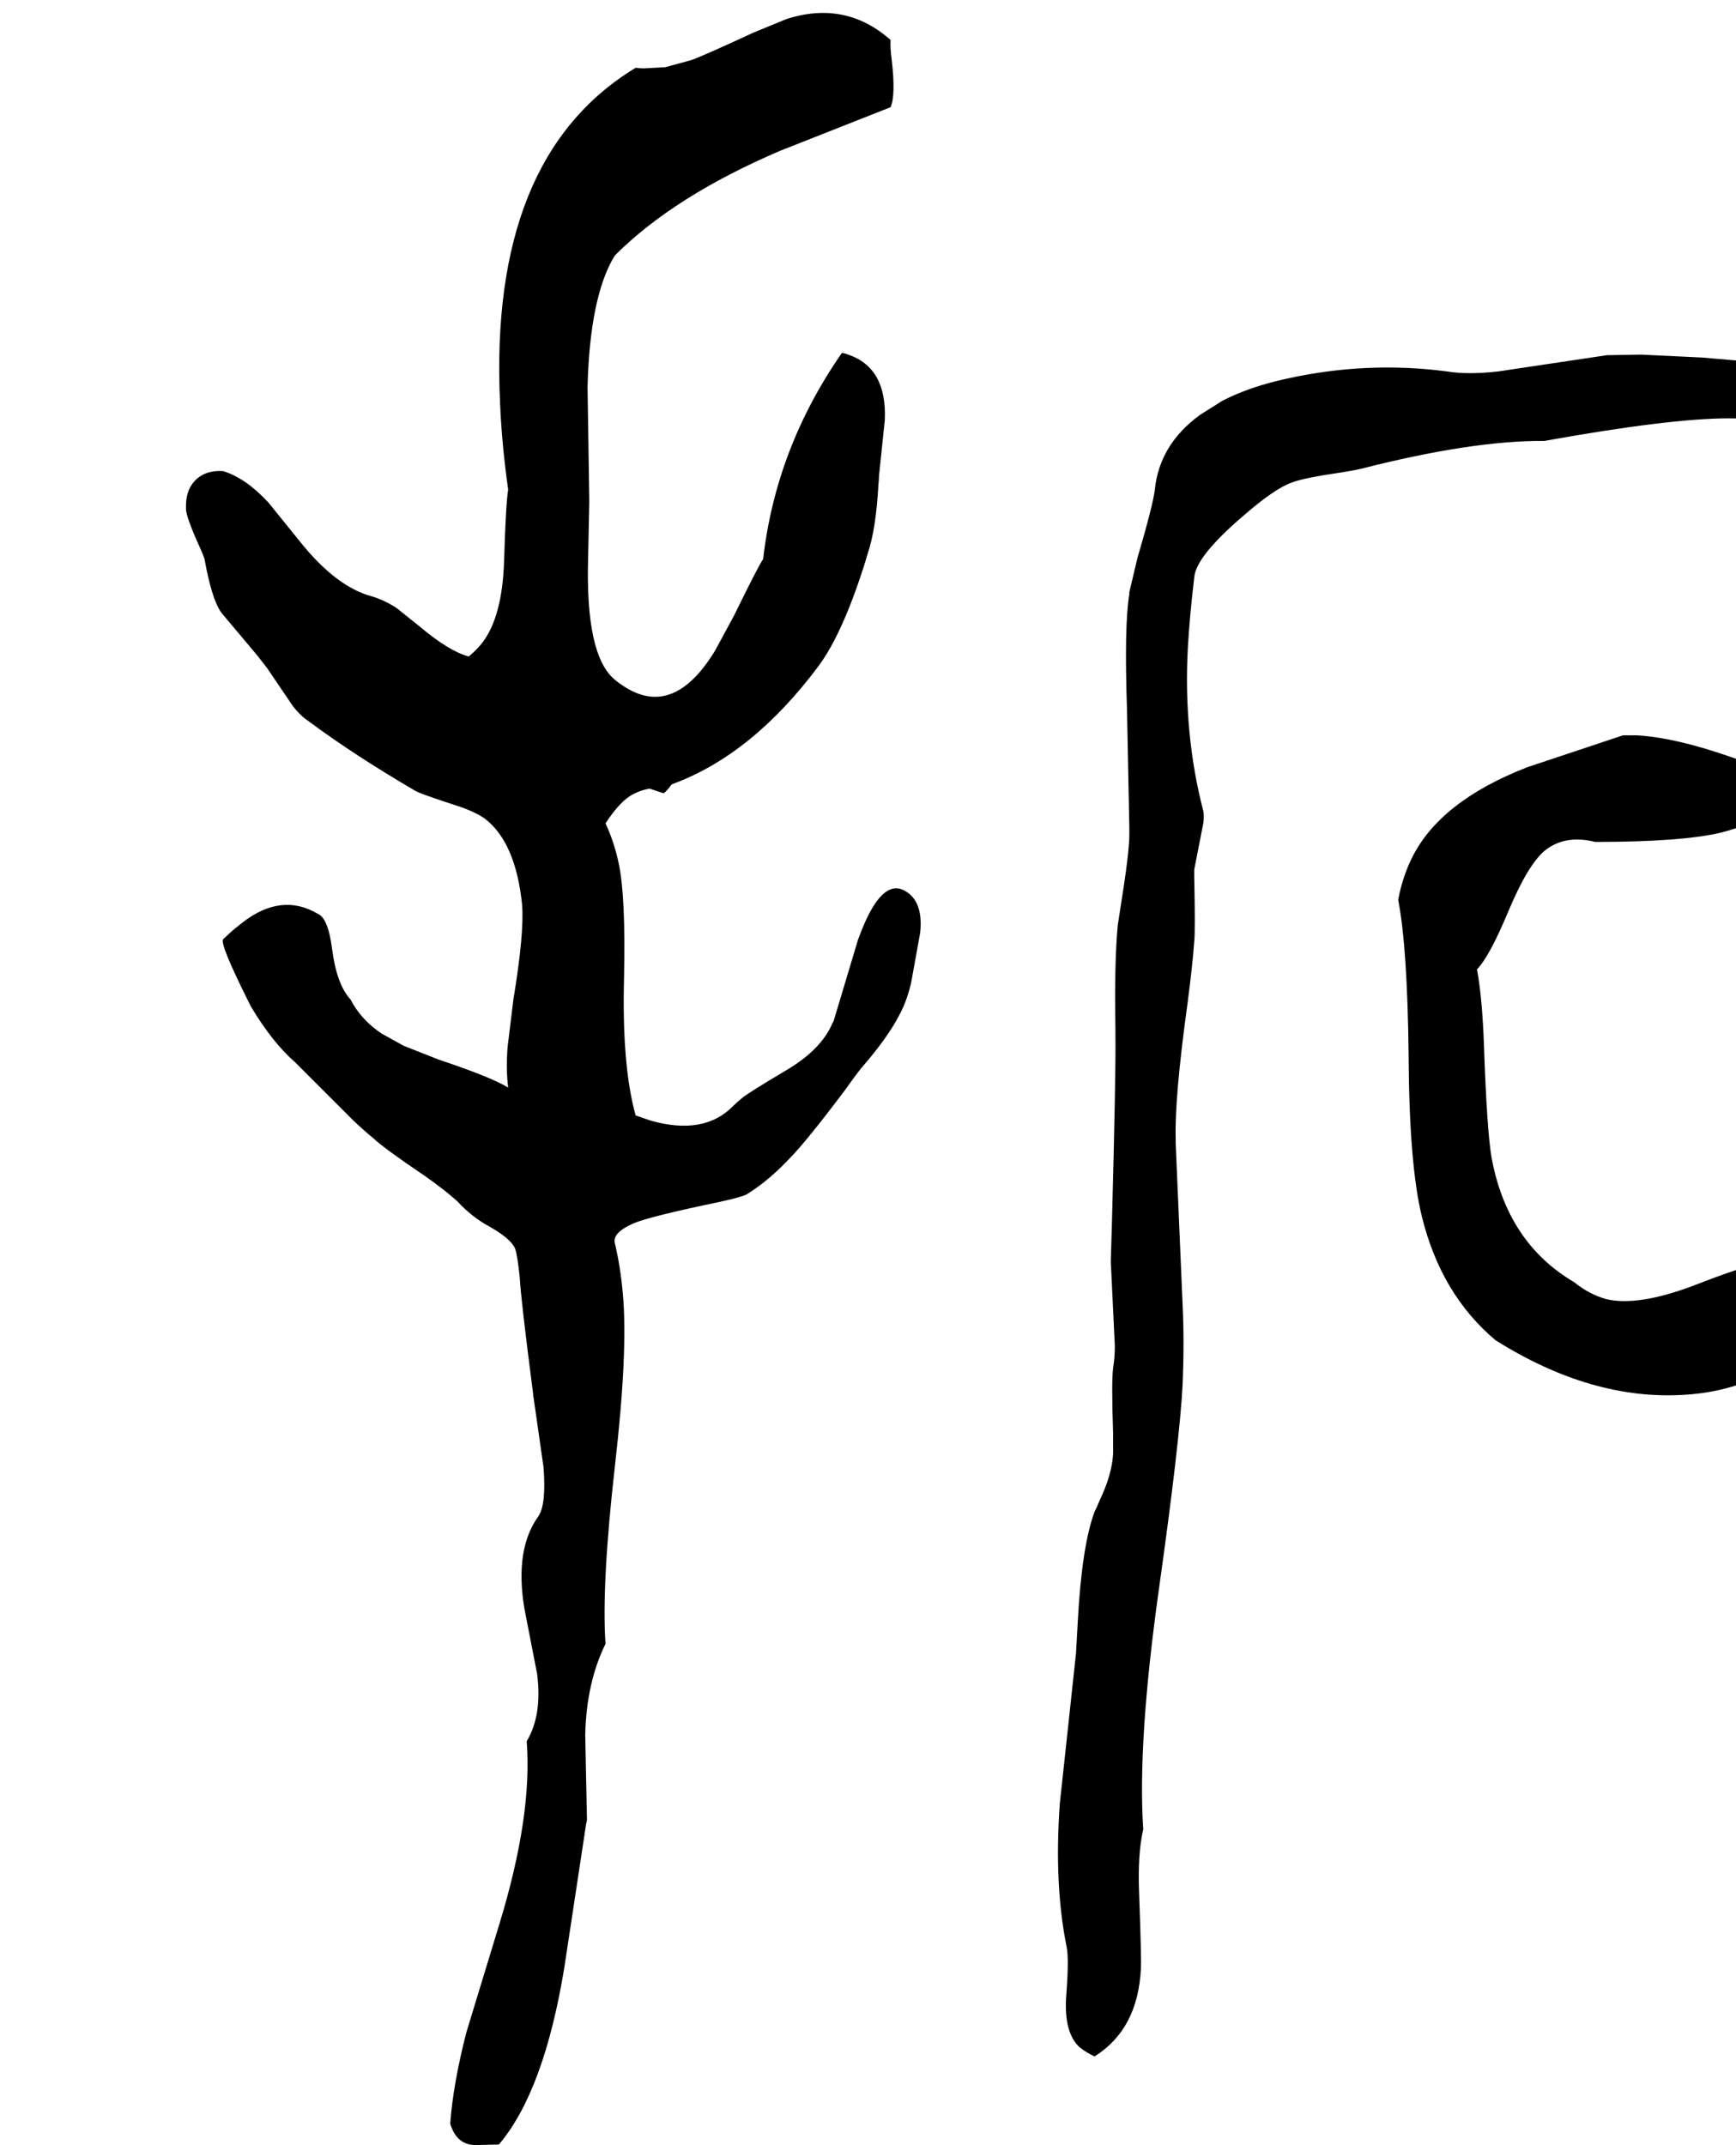 <svg xmlns="http://www.w3.org/2000/svg" viewBox="555 0 2996 3702">
<g transform="matrix(1 0 0 -1 0 3089)">
<path d="M2116 1552Q2077 1573 2041 1481L2036 1468L1994 1328Q1993 1325 1992 1324Q1973 1278 1912 1242Q1848 1204 1837 1195Q1828 1188 1820 1180Q1770 1129 1678 1155Q1666 1159 1652 1164Q1628 1250 1632 1402Q1635 1540 1623 1598Q1615 1636 1600 1668Q1626 1708 1649 1719Q1660 1725 1676 1728L1700 1720Q1703 1721 1711 1731Q1713 1735 1716 1736Q1854 1787 1968 1940Q2008 1994 2046 2112L2052 2132Q2067 2176 2071 2253Q2072 2262 2072 2268L2082 2364Q2086 2454 2019 2477Q2014 2479 2008 2480Q1894 2316 1872 2124Q1864 2113 1822 2027L1789 1966Q1717 1848 1631 1905Q1623 1910 1616 1916Q1565 1958 1570 2127Q1572 2224 1572 2224L1569 2421Q1573 2578 1616 2648Q1719 2751 1902 2829L2092 2904Q2101 2925 2094 2985Q2091 3008 2092 3020Q2014 3089 1912 3056L1856 3033Q1763 2990 1747 2985L1703 2973L1666 2971Q1659 2971 1652 2972Q1398 2818 1418 2393Q1421 2322 1432 2244Q1428 2221 1425 2122Q1422 2023 1386 1978Q1376 1966 1364 1956Q1330 1965 1279 2008L1239 2040Q1217 2054 1196 2060Q1137 2076 1077 2149L1018 2222Q979 2264 940 2276Q909 2278 891 2259Q875 2242 876 2212Q875 2199 900 2144Q906 2131 908 2124Q920 2057 936 2033L940 2028Q944 2023 998 1959Q1008 1946 1016 1936L1060 1871Q1073 1854 1088 1844Q1166 1786 1272 1724Q1283 1718 1345 1698Q1375 1688 1392 1676Q1445 1635 1456 1528Q1460 1479 1441 1364L1431 1282Q1428 1244 1432 1212Q1403 1230 1313 1260L1252 1284L1214 1305Q1178 1329 1160 1364Q1136 1390 1128 1452Q1122 1499 1107 1510L1096 1516Q1033 1548 965 1490Q959 1486 940 1468Q934 1460 984 1360Q987 1354 988 1352Q1025 1290 1064 1256Q1165 1155 1165 1155Q1183 1138 1200 1124Q1218 1107 1289 1059Q1323 1035 1344 1016Q1370 988 1400 972Q1437 951 1444 934Q1448 923 1452 884Q1454 846 1475 684Q1475 680 1476 676L1493 557Q1498 492 1484 472Q1443 415 1460 313L1482 200Q1491 129 1464 84Q1474 -44 1417 -231L1360 -418Q1337 -507 1332 -576Q1343 -613 1376 -613L1416 -612Q1494 -520 1529 -306L1565 -69Q1566 -60 1568 -52L1565 95Q1567 185 1600 252Q1593 353 1616 557Q1639 757 1630 855Q1626 902 1616 944Q1612 962 1649 978Q1678 990 1798 1015Q1835 1023 1844 1028Q1881 1051 1916 1088Q1946 1118 2015 1210Q2029 1230 2040 1244Q2103 1316 2120 1367Q2125 1381 2128 1396L2143 1479Q2149 1534 2116 1552ZM3864 2412Q3850 2481 3809 2482L3781 2478L3710 2458L3684 2456Q3664 2457 3492 2472L3387 2477L3328 2476L3141 2448Q3088 2442 3052 2448Q2915 2466 2778 2436Q2712 2422 2664 2397L2626 2373Q2556 2322 2548 2244Q2545 2218 2518 2126L2504 2067Q2504 2066 2504 2064Q2495 2010 2500 1864L2504 1661Q2504 1654 2504 1648Q2504 1617 2488 1518L2484 1492Q2478 1428 2480 1313V1304Q2481 1241 2474 979L2472 912L2479 766Q2479 746 2476 728Q2473 703 2476 616V580Q2474 544 2453 500Q2448 488 2444 480Q2422 421 2415 290L2412 236L2384 -24Q2374 -164 2396 -272Q2400 -292 2395 -357Q2391 -419 2418 -444Q2429 -453 2444 -460Q2519 -413 2524 -308Q2525 -293 2521 -181Q2518 -111 2528 -68Q2518 82 2555 346Q2591 602 2596 700Q2599 772 2596 836L2584 1116Q2584 1120 2584 1124Q2582 1194 2604 1354Q2613 1422 2616 1464Q2618 1481 2616 1576Q2616 1582 2616 1588L2632 1670Q2633 1681 2632 1688Q2597 1822 2605 1971Q2608 2025 2616 2092Q2618 2128 2701 2199Q2755 2246 2784 2256Q2803 2264 2872 2274Q2891 2277 2904 2280Q3096 2329 3220 2328Q3437 2367 3538 2367Q3658 2367 3744 2328Q3757 2340 3806 2348Q3854 2356 3863 2378Q3868 2391 3864 2412ZM3820 1500Q3836 1657 3783 1703Q3767 1717 3744 1720Q3687 1727 3574 1771Q3455 1816 3379 1820Q3367 1820 3356 1820L3191 1765Q3039 1706 2991 1607Q2975 1574 2968 1536Q2984 1454 2986 1267Q2987 1078 3009 989Q3042 855 3136 776Q3303 671 3464 682Q3544 687 3612 724Q3775 790 3829 1002Q3871 1171 3833 1356Q3830 1366 3828 1376Q3818 1413 3820 1500ZM3592 908Q3564 904 3477 870Q3381 834 3327 847Q3298 855 3272 876Q3156 944 3129 1092Q3121 1140 3116 1286Q3113 1368 3104 1416Q3126 1439 3158 1516Q3192 1597 3221 1621Q3256 1649 3308 1636Q3457 1636 3525 1652Q3551 1659 3576 1668L3696 1552Q3769 1359 3665 1081L3619 968Q3608 943 3592 908Z" />
</g>
</svg>
